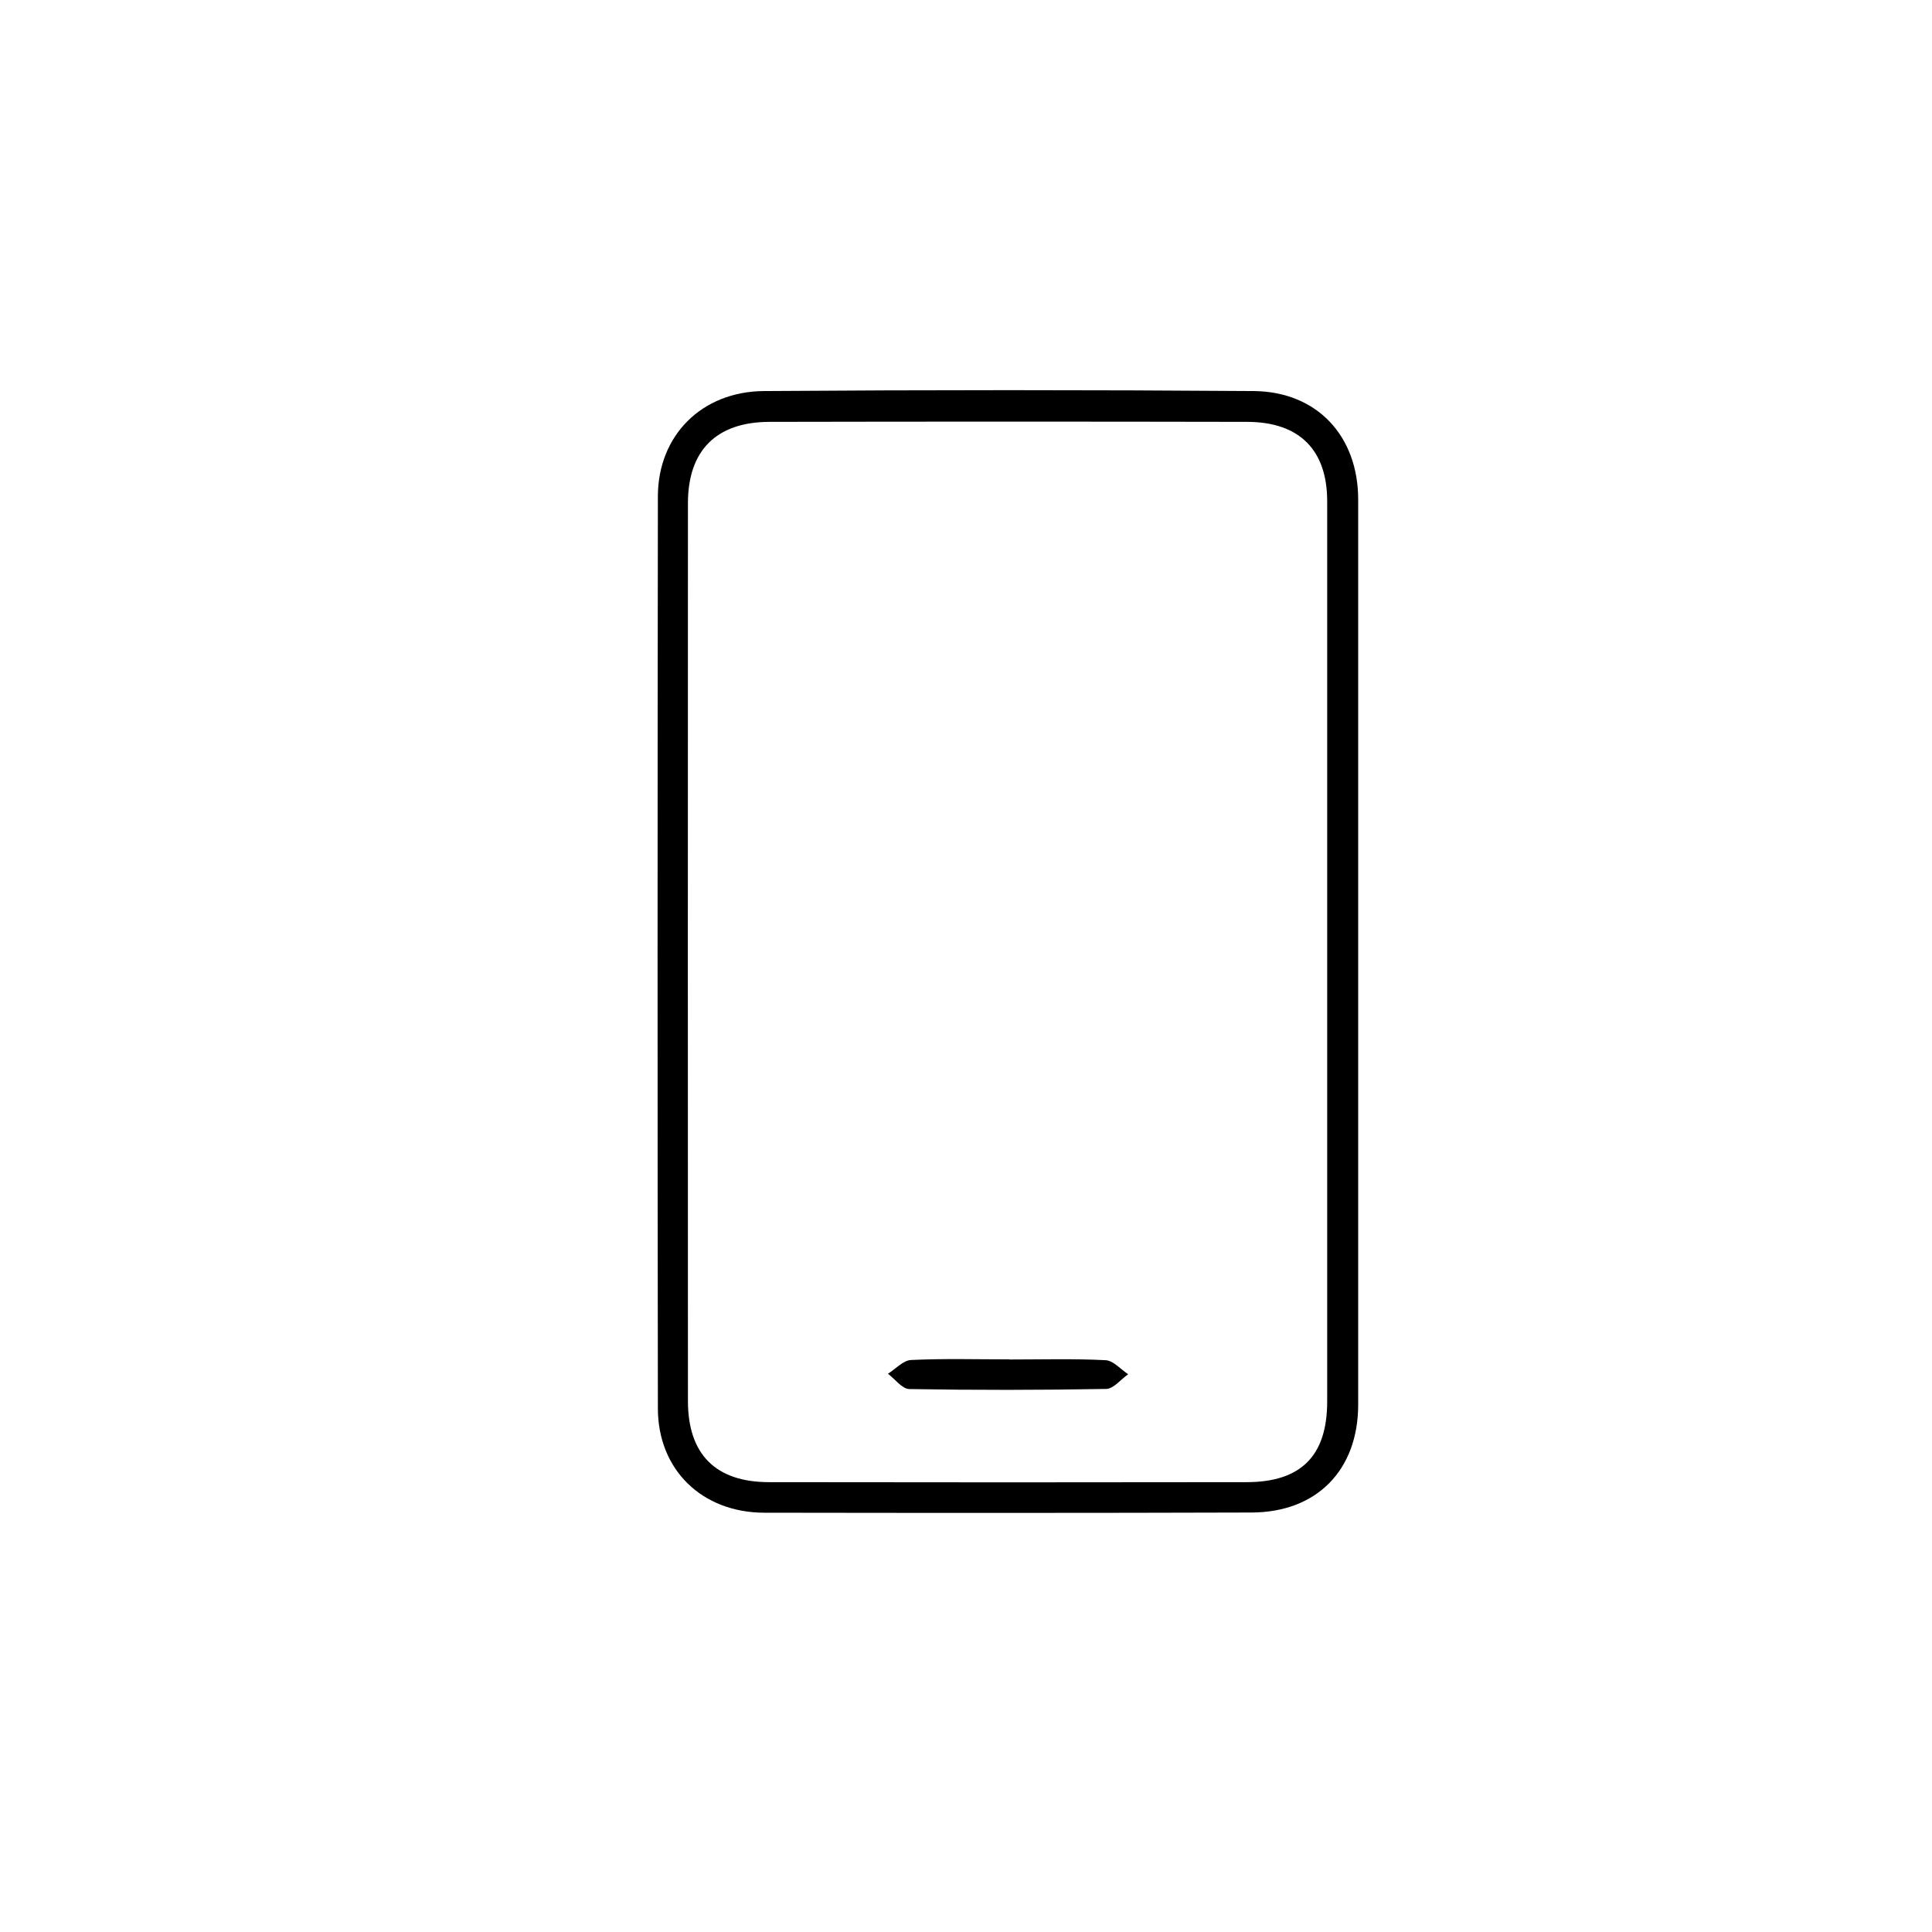 <?xml version="1.0" encoding="UTF-8"?>
<svg id="Calque_1" data-name="Calque 1" xmlns="http://www.w3.org/2000/svg" viewBox="0 0 307.94 307.94">
  <path d="M216.48,151.75c0,24.04,0,48.08,0,72.13,0,10.41-6.57,17.17-17,17.2-25.89,.08-51.78,.07-77.67,.03-9.89-.02-16.94-6.82-16.95-16.62-.07-48.46-.06-96.92,0-145.38,.01-9.65,6.94-16.71,16.91-16.78,26.01-.19,52.03-.19,78.04,0,10.13,.08,16.67,7.19,16.67,17.29,.01,24.04,0,48.08,0,72.13Zm-4.94,.27c0-24.04,0-48.07,0-72.11,0-8.19-4.42-12.65-12.74-12.67-25.38-.05-50.76-.05-76.15,0-8.47,.02-12.99,4.55-13,12.95-.02,47.7-.02,95.4,0,143.1,0,8.5,4.4,12.94,12.91,12.95,25.38,.04,50.76,.04,76.15,0,8.68-.01,12.83-4.22,12.83-12.86,0-23.79,0-47.57,0-71.36Z"/>
  <path d="M160.9,216.69c5.11,0,10.22-.15,15.32,.11,1.24,.06,2.4,1.46,3.6,2.24-1.17,.81-2.32,2.31-3.5,2.34-10.46,.19-20.93,.2-31.39,.02-1.15-.02-2.27-1.59-3.4-2.44,1.22-.76,2.42-2.13,3.67-2.19,5.22-.25,10.46-.1,15.69-.1,0,0,0,.02,0,.03Z"/>
</svg>